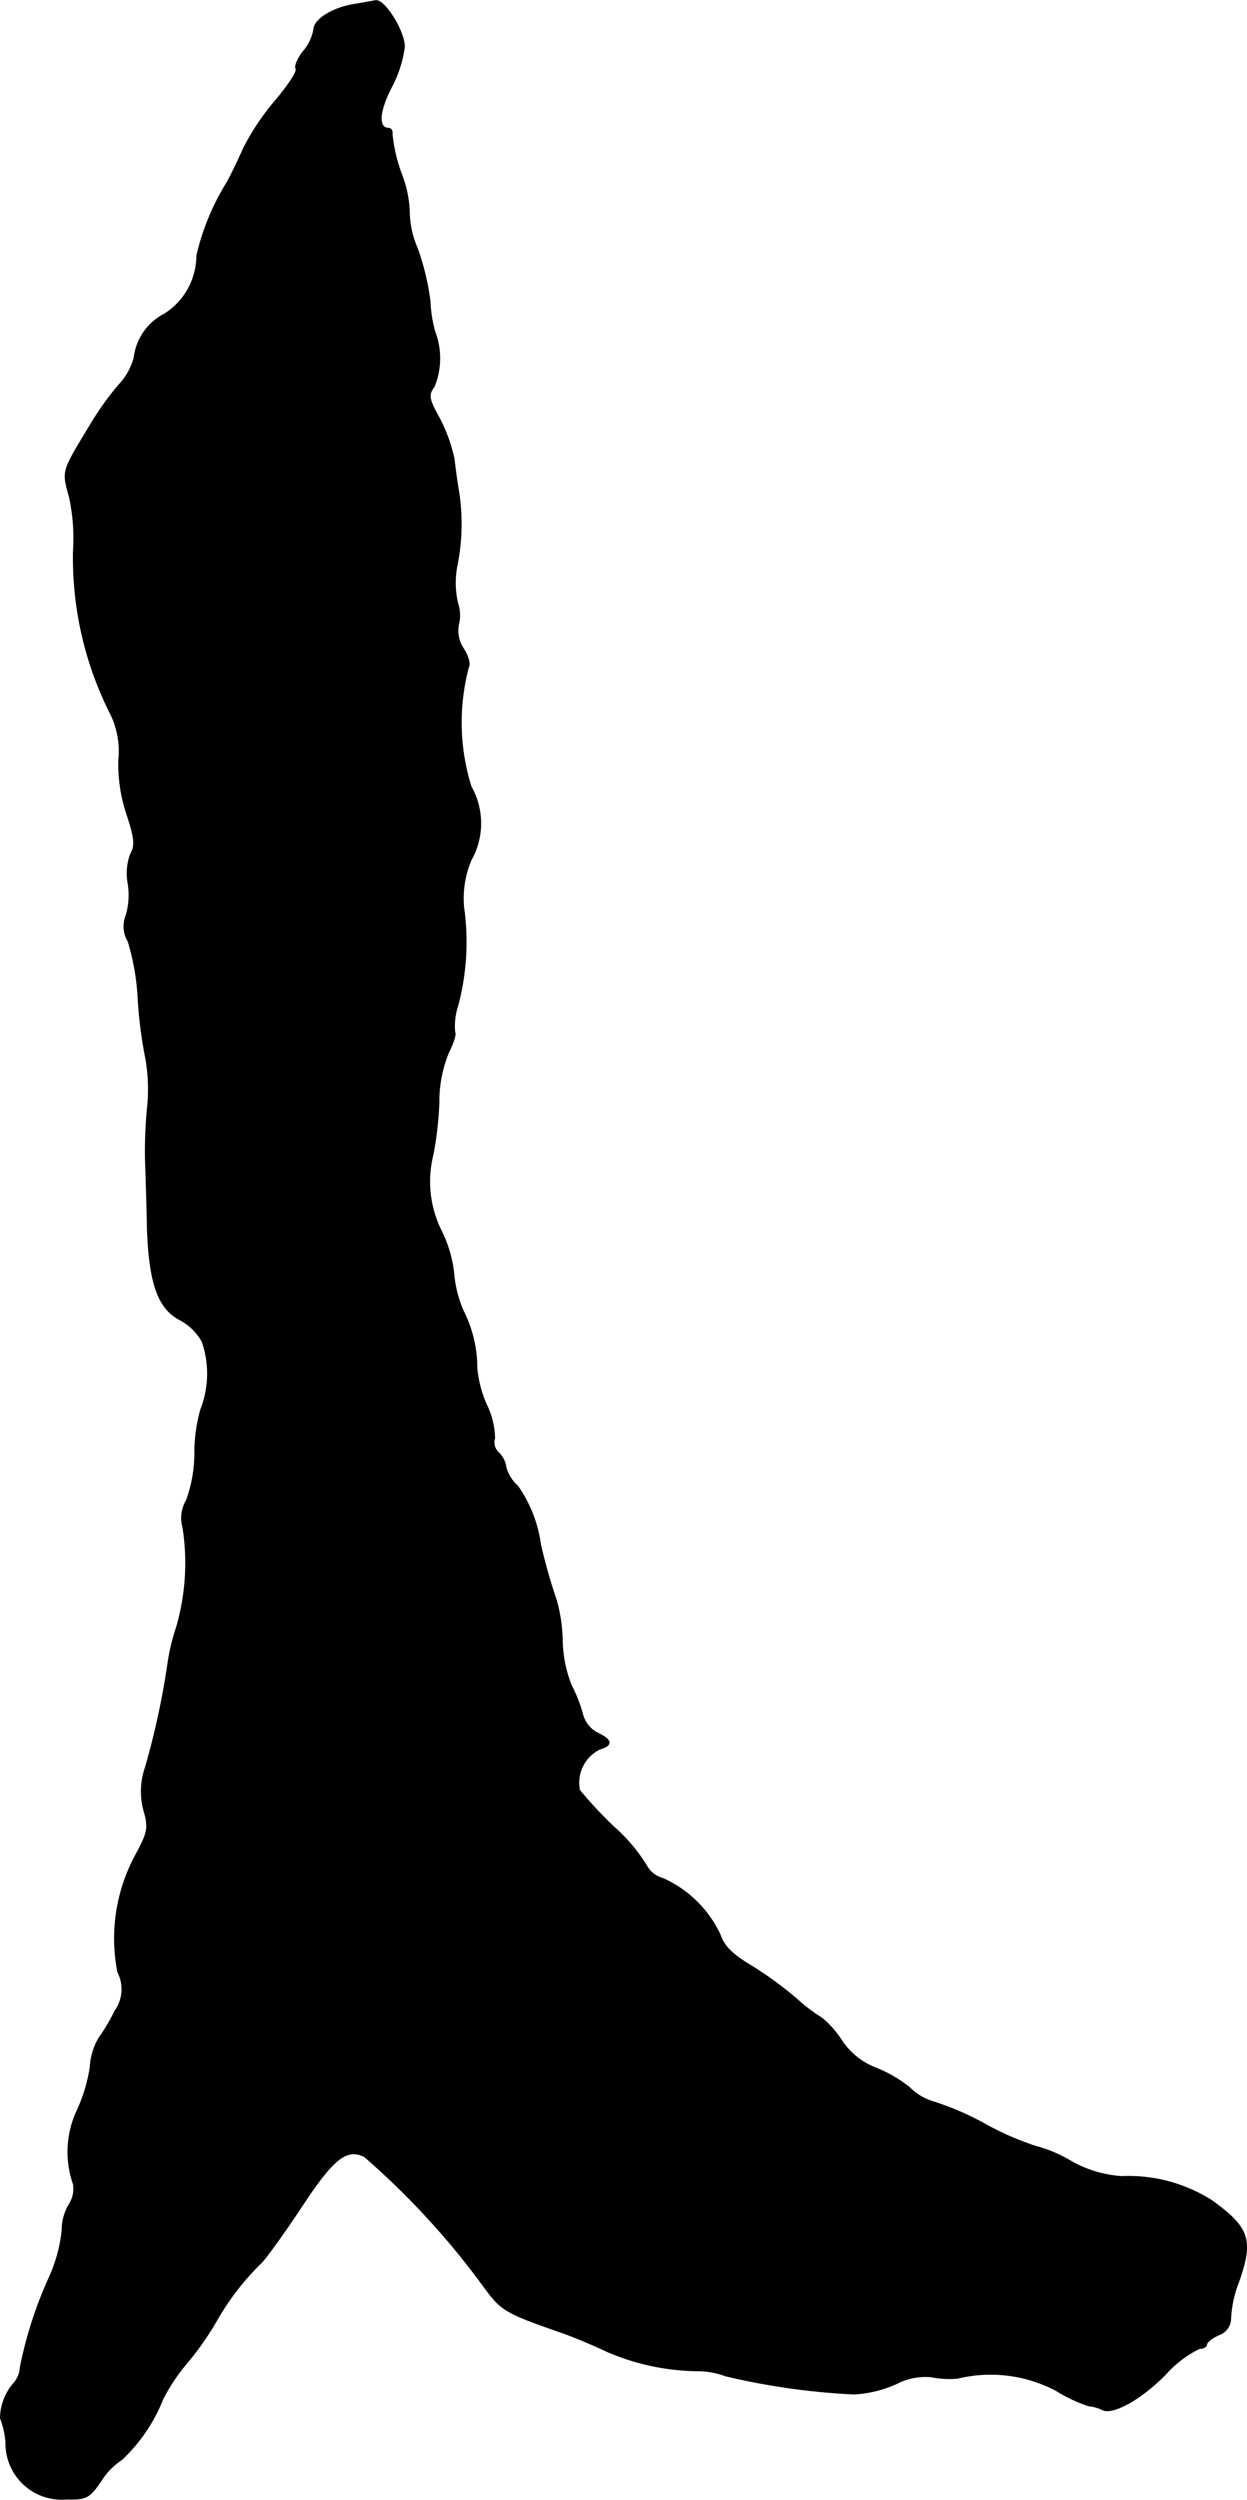<?xml version="1.0" encoding="UTF-8"?>
<svg xmlns="http://www.w3.org/2000/svg"
     version="1.1"
     width="5.401mm"
     height="10.825mm"
     viewBox="0 0 15.311 30.685">
   <defs>
      <style type="text/css"><![CDATA[
      .a {
        stroke: #000;
        stroke-linecap: round;
        stroke-linejoin: round;
        stroke-width: 0.01px;
      }
    ]]></style>
   </defs>
   <path class="a"
         d="M4.336.054c-.267.048-.485.188-.485.315A.561.561,0,0,1,3.724.629c-.067.085-.109.182-.091.212.024.03-.091.2-.242.382a3.001,3.001,0,0,0-.4.594c-.067.151-.157.339-.206.424a2.981,2.981,0,0,0-.369.896.85.85,0,0,1-.394.715.696.696,0,0,0-.376.539.772.772,0,0,1-.182.327,3.54,3.54,0,0,0-.333.46C.75,5.808.762,5.765.853,6.105a2.377,2.377,0,0,1,.048.66,4.25,4.25,0,0,0,.466,2.017,1.053,1.053,0,0,1,.091.545,1.928,1.928,0,0,0,.103.678c.091.279.103.376.042.478a.682.682,0,0,0-.03.363.894.894,0,0,1-.024.388.357.357,0,0,0,.024.321,2.929,2.929,0,0,1,.121.678,5.439,5.439,0,0,0,.097.769,2.182,2.182,0,0,1,.018.606,5.746,5.746,0,0,0-.024.624c.006.151.018.533.024.848.024.678.133.981.4,1.121a.679.679,0,0,1,.273.267,1.204,1.204,0,0,1-.018.836,1.999,1.999,0,0,0-.073.533,1.664,1.664,0,0,1-.103.581.427.427,0,0,0-.042.333,2.825,2.825,0,0,1-.079,1.224,2.543,2.543,0,0,0-.109.466,9.618,9.618,0,0,1-.273,1.254.898.898,0,0,0-.018.533c.061.212.048.267-.109.557a2.15,2.15,0,0,0-.212,1.423.456.456,0,0,1-.036.478,2.097,2.097,0,0,1-.194.327.805.805,0,0,0-.109.363,1.971,1.971,0,0,1-.164.539,1.201,1.201,0,0,0-.042.896.353.353,0,0,1-.048.242.617.617,0,0,0-.091.327,1.881,1.881,0,0,1-.157.575,5.031,5.031,0,0,0-.357,1.108A.321.321,0,0,1,.175,29.248a.665.665,0,0,0-.17.436,1.028,1.028,0,0,1,.067.303.686.686,0,0,0,.678.693q.033 0.0.067-.003c.242.006.279-.012.424-.224a.855.855,0,0,1,.254-.26,2.068,2.068,0,0,0,.503-.739,2.281,2.281,0,0,1,.303-.454,3.644,3.644,0,0,0,.363-.521,3.185,3.185,0,0,1,.551-.709c.067-.073.285-.376.485-.678.394-.6.557-.727.775-.618a9.6,9.6,0,0,1,1.442,1.563c.242.333.26.345,1.024.612.115.042.351.139.515.218a2.884,2.884,0,0,0,1.121.236.946.946,0,0,1,.327.061,8.571,8.571,0,0,0,1.581.224,1.455,1.455,0,0,0,.521-.127.777.777,0,0,1,.424-.085,1.149,1.149,0,0,0,.327.018,1.72,1.72,0,0,1,1.211.151,1.845,1.845,0,0,0,.4.188.492.492,0,0,1,.157.042c.121.079.478-.115.787-.43a1.358,1.358,0,0,1,.412-.315c.048,0,.091-.024.091-.048,0-.03.067-.085.151-.121a.215.215,0,0,0,.145-.206,1.427,1.427,0,0,1,.097-.442c.182-.515.133-.666-.327-.999a1.905,1.905,0,0,0-1.108-.297,1.452,1.452,0,0,1-.624-.188,1.666,1.666,0,0,0-.43-.182,3.541,3.541,0,0,1-.624-.273,3.516,3.516,0,0,0-.63-.273.693.693,0,0,1-.297-.176,1.629,1.629,0,0,0-.418-.242.881.881,0,0,1-.418-.339,1.191,1.191,0,0,0-.242-.273,2.022,2.022,0,0,1-.297-.224A4.446,4.446,0,0,0,9.224,24.13c-.224-.133-.333-.236-.382-.382a1.415,1.415,0,0,0-.703-.69.32.32,0,0,1-.2-.157A2.117,2.117,0,0,0,7.54,22.428a4.91,4.91,0,0,1-.424-.454.459.459,0,0,1,.248-.503c.164-.048.151-.115-.03-.2a.36.36,0,0,1-.182-.236,1.84,1.84,0,0,0-.139-.351,1.586,1.586,0,0,1-.109-.557,1.938,1.938,0,0,0-.073-.485,6.89,6.89,0,0,1-.194-.684,1.634,1.634,0,0,0-.279-.715.483.483,0,0,1-.145-.23.306.306,0,0,0-.091-.182.17.17,0,0,1-.048-.176.993.993,0,0,0-.103-.418A1.415,1.415,0,0,1,5.856,16.795a1.558,1.558,0,0,0-.17-.709A1.456,1.456,0,0,1,5.571,15.62a1.567,1.567,0,0,0-.151-.509,1.355,1.355,0,0,1-.103-.939,4.318,4.318,0,0,0,.073-.636,1.571,1.571,0,0,1,.121-.624c.055-.109.091-.218.073-.242a.793.793,0,0,1,.036-.321,3.05,3.05,0,0,0,.073-1.217,1.214,1.214,0,0,1,.091-.575.917.917,0,0,0,0-.902A2.637,2.637,0,0,1,5.753,8.188c.024-.036-.006-.139-.061-.224a.397.397,0,0,1-.061-.303.465.465,0,0,0-.012-.26,1.105,1.105,0,0,1-.006-.466,2.576,2.576,0,0,0,.018-.909c-.018-.103-.042-.279-.055-.394a2.018,2.018,0,0,0-.176-.491c-.139-.248-.145-.291-.067-.4a.92.92,0,0,0,.006-.672A1.587,1.587,0,0,1,5.281,3.7a3.101,3.101,0,0,0-.157-.654,1.146,1.146,0,0,1-.097-.424,1.4,1.4,0,0,0-.097-.485,1.95,1.95,0,0,1-.115-.491c.006-.036-.012-.073-.042-.073-.133,0-.121-.2.03-.497A1.482,1.482,0,0,0,4.966.575c0-.194-.242-.581-.351-.569C4.578.011,4.451.036,4.336.054Z"/>
</svg>
